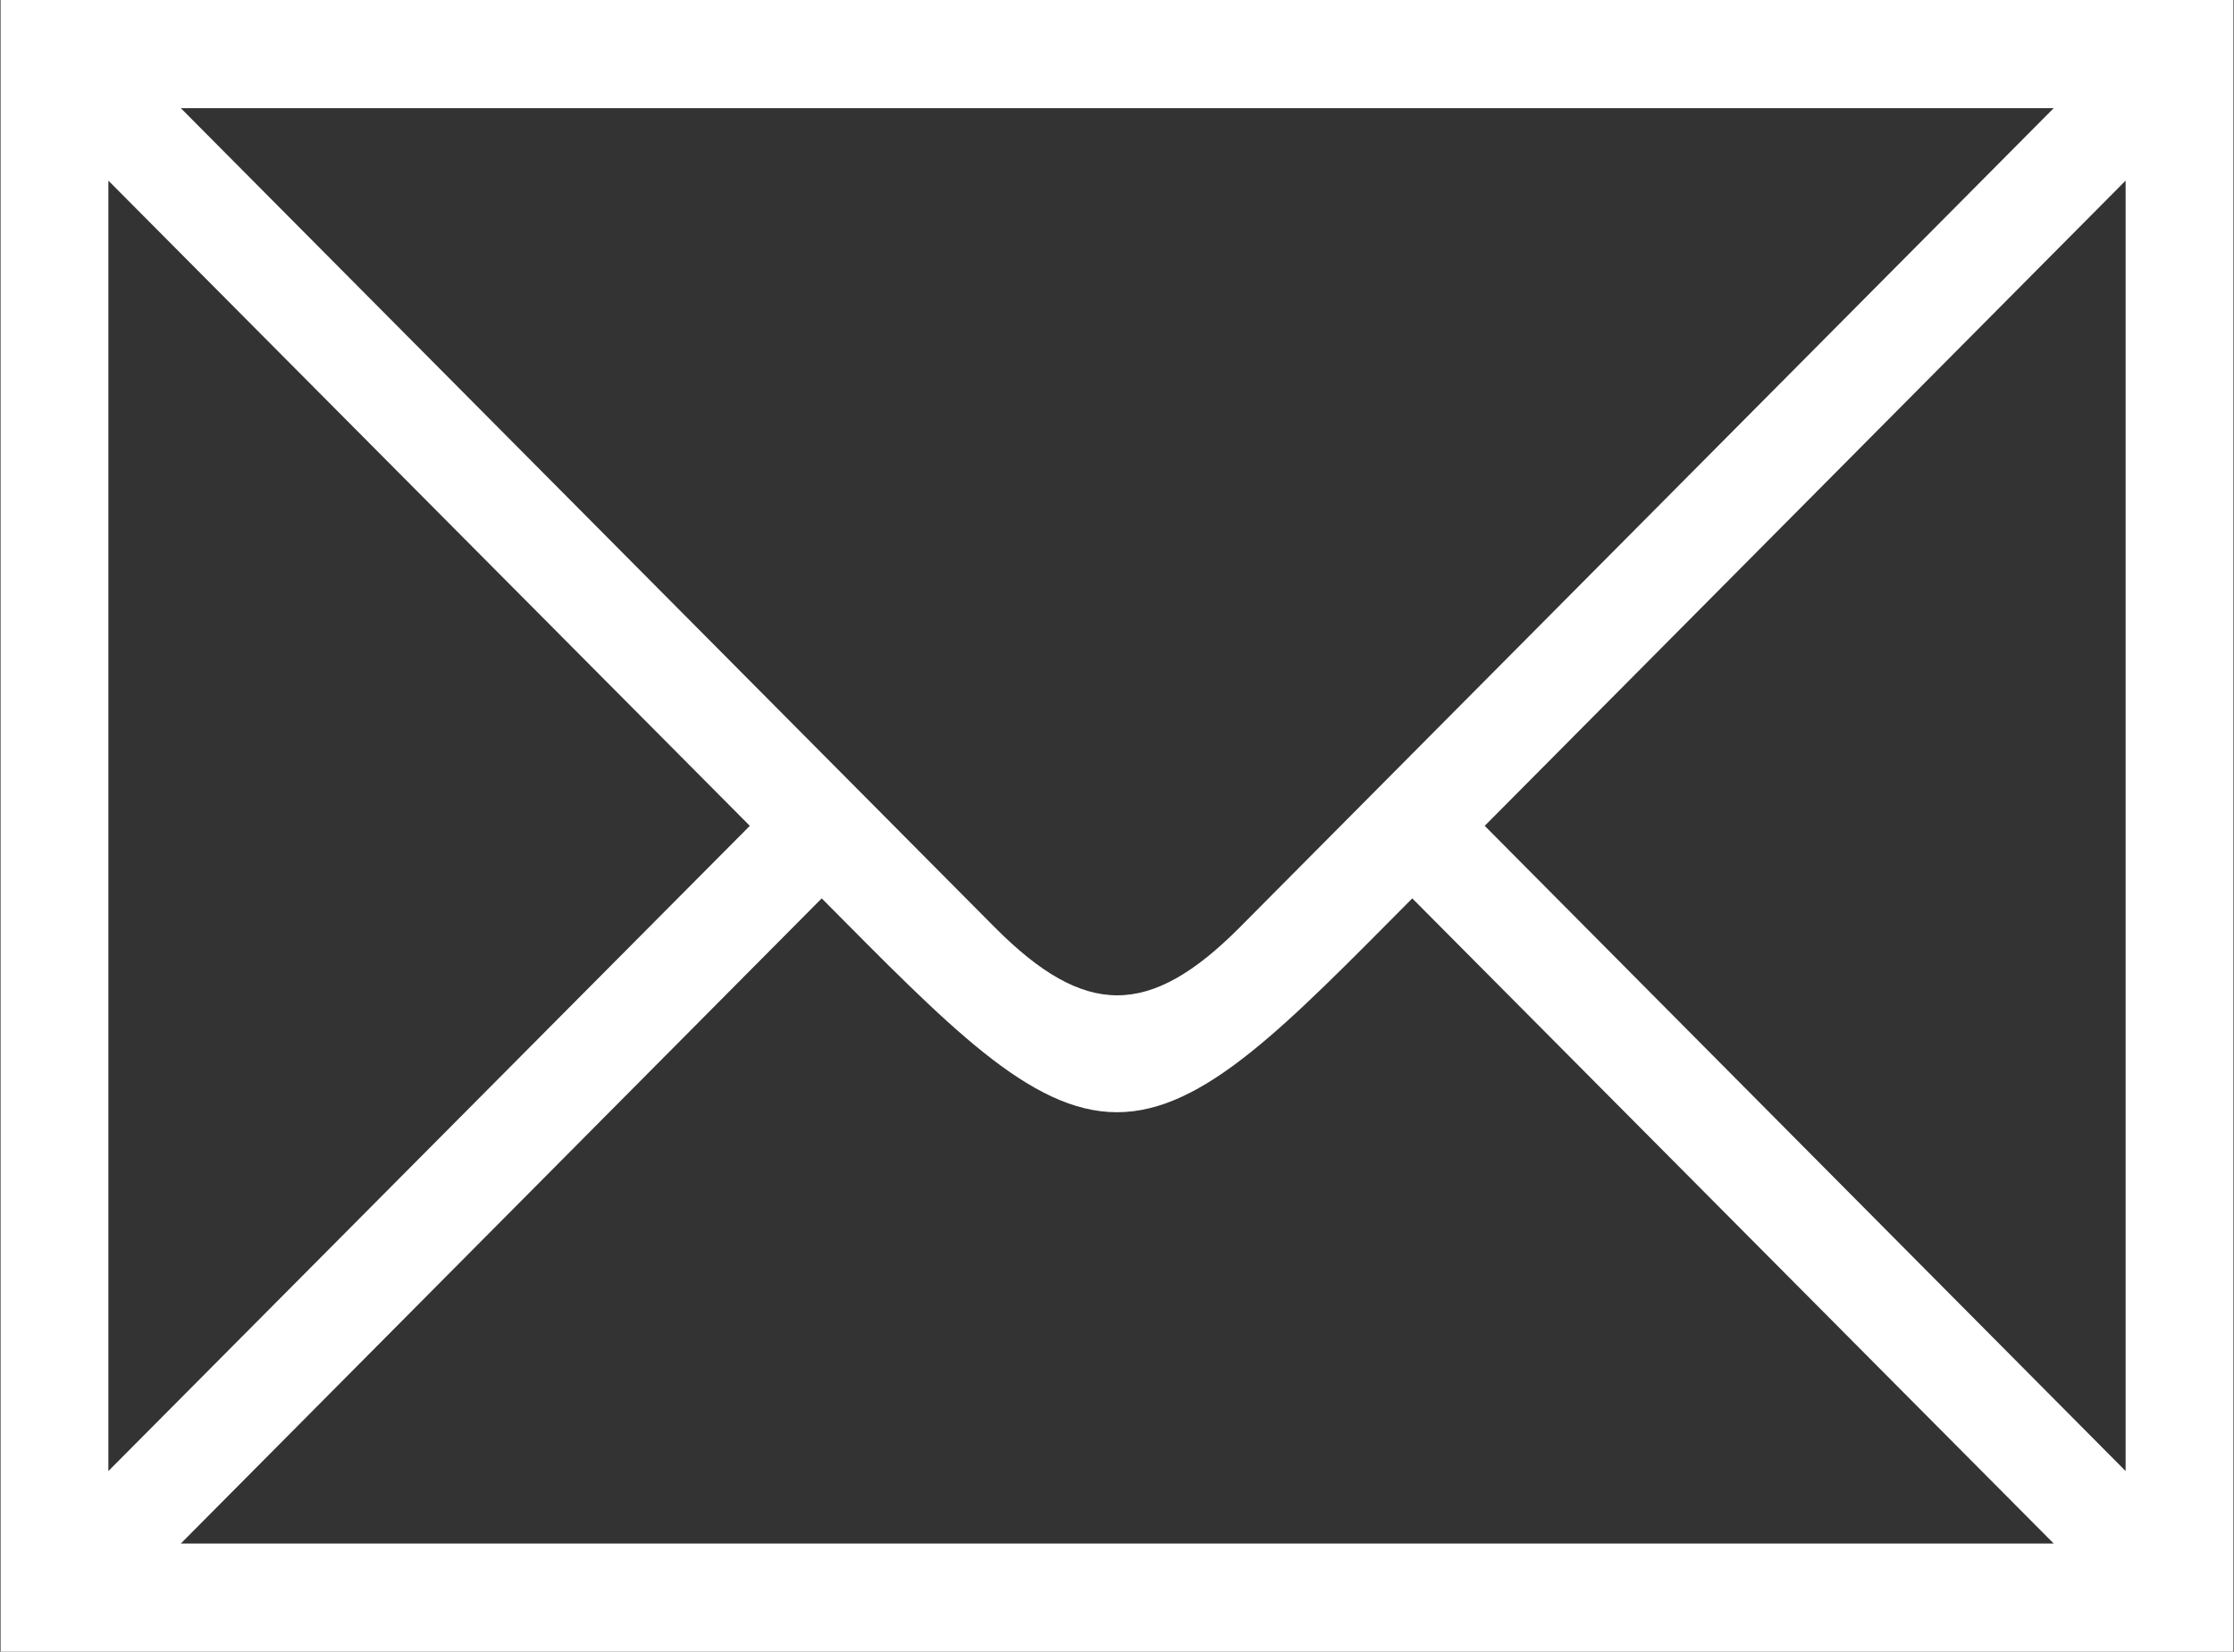 <svg xmlns="http://www.w3.org/2000/svg" width="40.4" height="29.875" viewBox="0 0 40.4 29.875">
  <rect x="0" y="0" width="40.4" height="29.875" fill="#333333" stroke="none"/>
  <defs>
    <style>
      .cls-1 {
        fill: #fff;
        fill-rule: evenodd;
      }
    </style>
  </defs>
  <path id="Конверт_2_1" data-name="Конверт 2 1" class="cls-1" d="M1366.67,614.885v-29.9h40.38v29.9h-40.38Zm1.95-3.278,11.6-11.67-11.6-11.67v23.34Zm1.31-24.651,14.72,14.817c1.63,1.639,2.8,1.639,4.43,0l14.72-14.817h-33.87Zm33.87,25.962-11.6-11.669c-2.28,2.294-3.77,3.868-5.34,3.868s-3.06-1.574-5.34-3.868l-11.59,11.669h33.87Zm-10.29-12.981,11.59,11.67v-23.34Z" transform="translate(-1366.66 -585)"/>
</svg>
